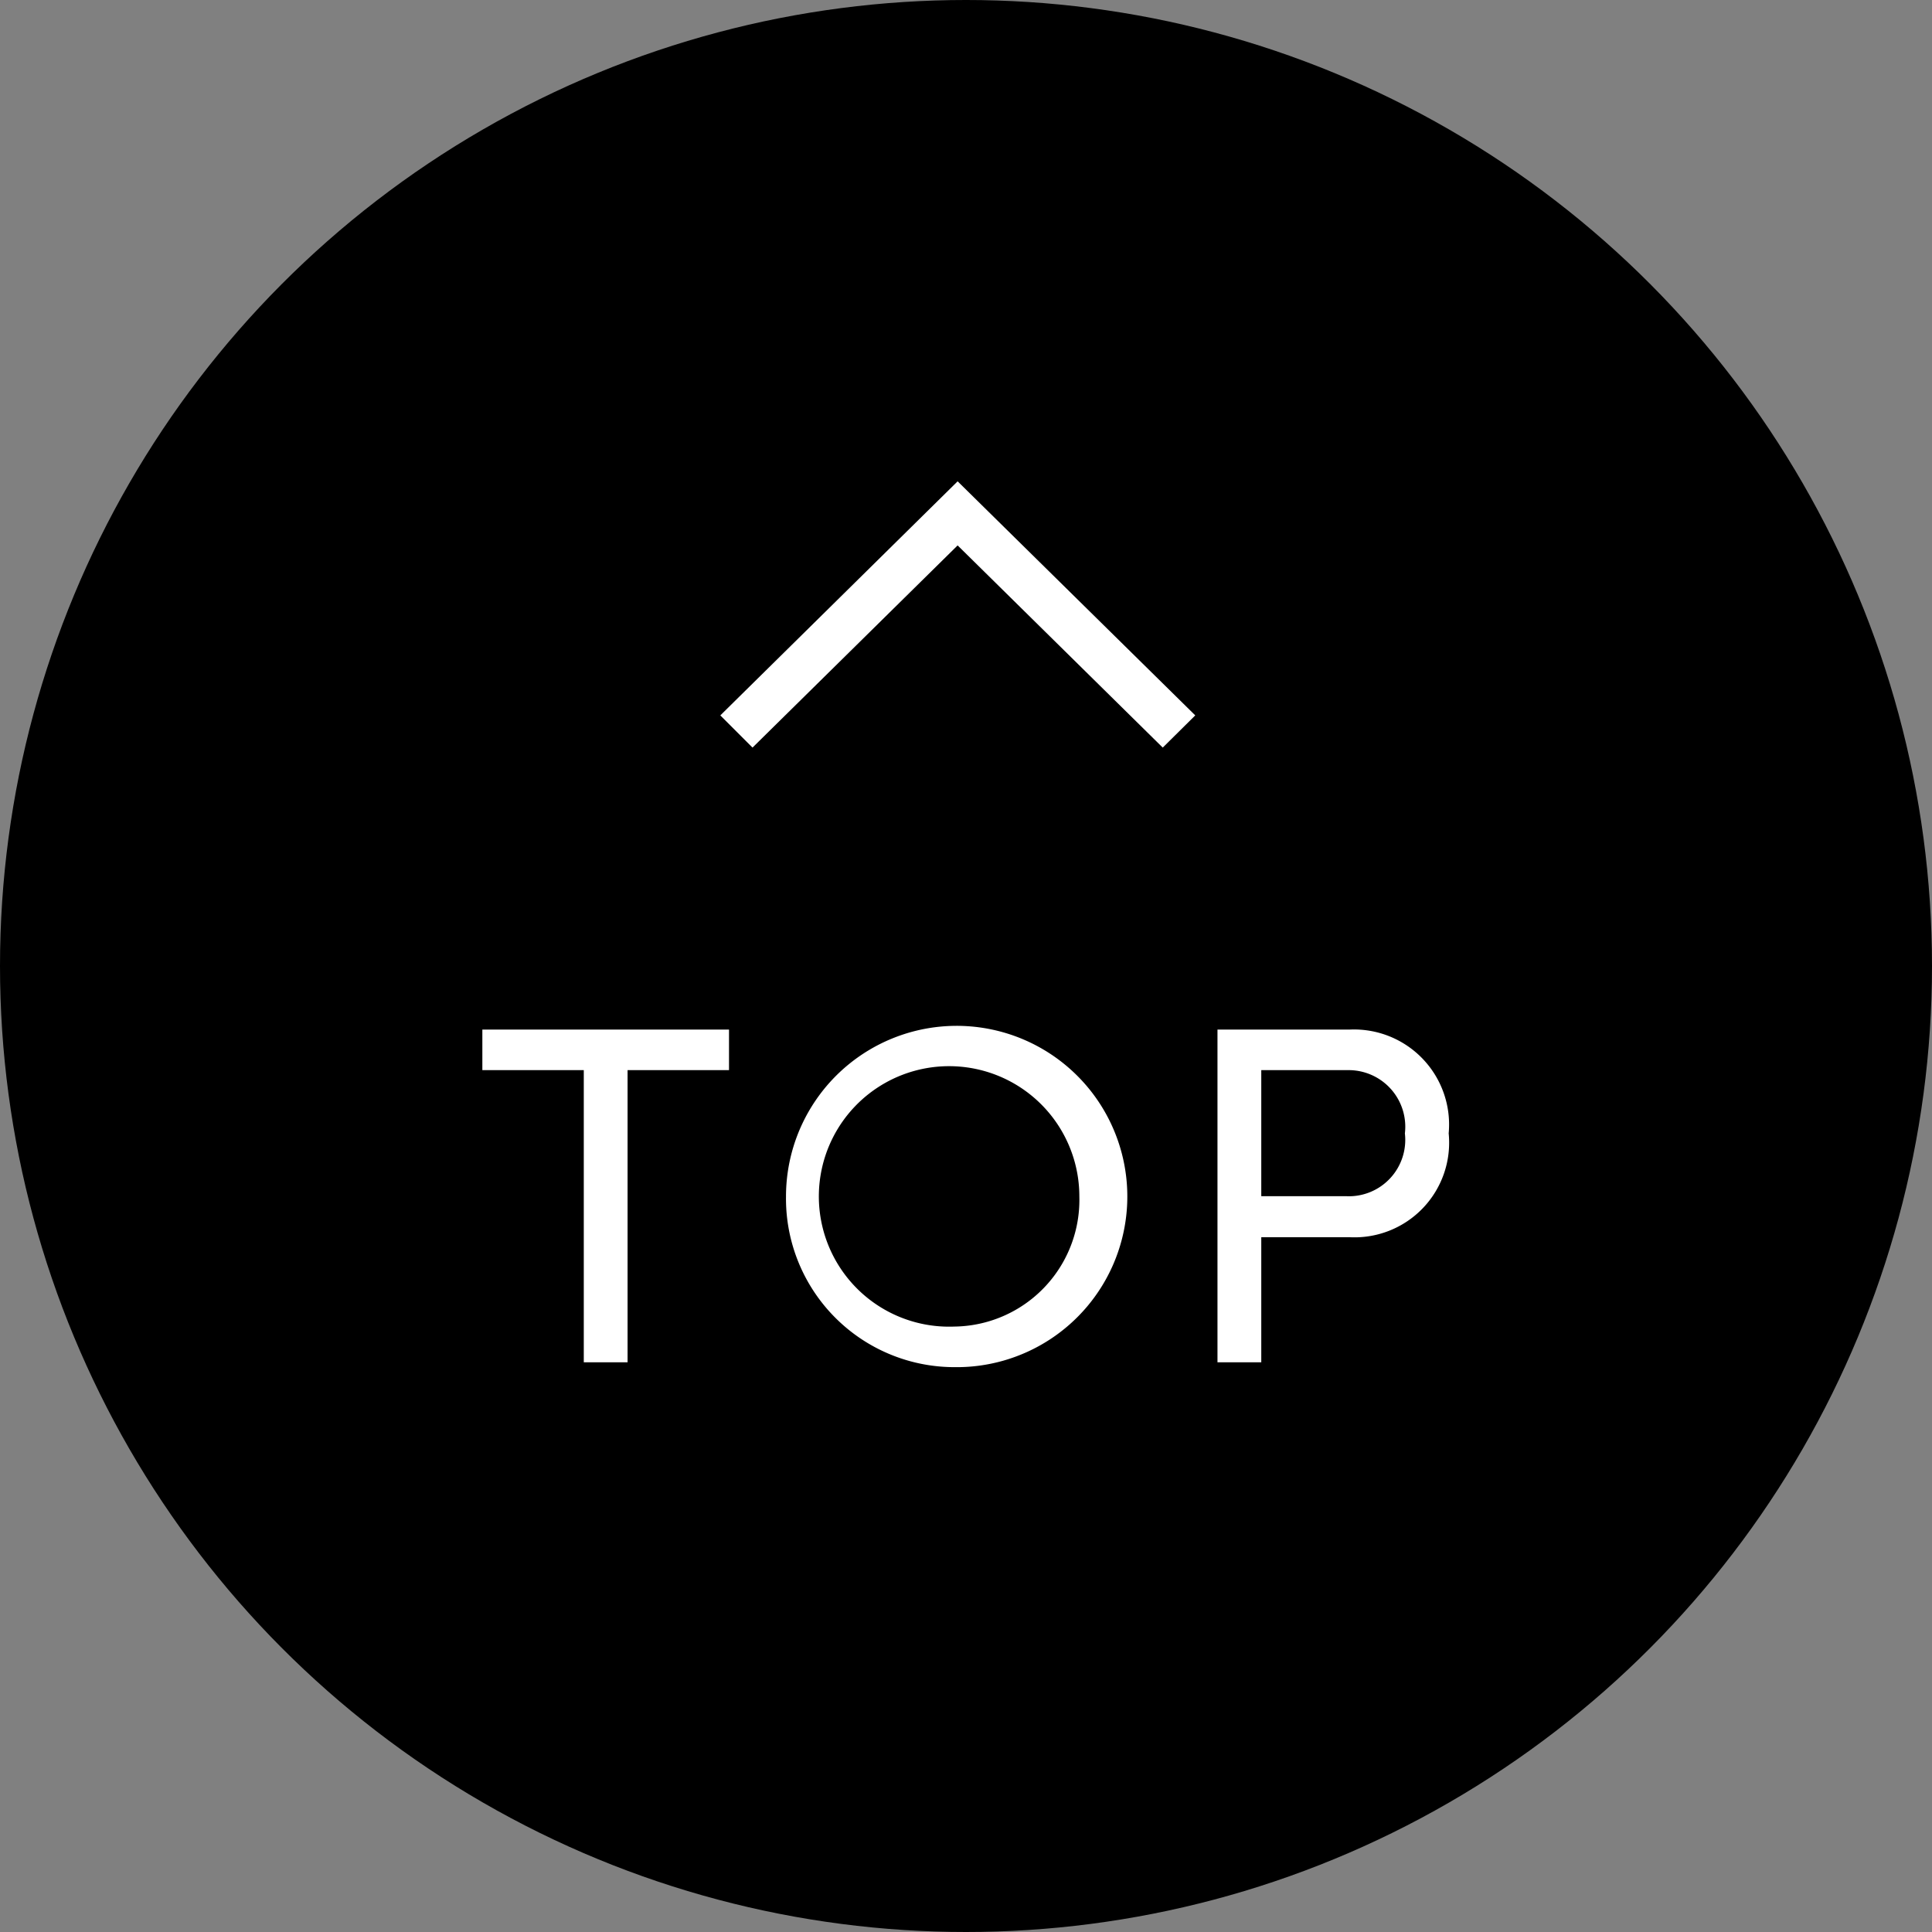 <svg id="pagetop" xmlns="http://www.w3.org/2000/svg" width="60" height="60"><rect width="100%" height="100%" fill="#808080" stroke="none"/><defs><style>.cls-1{fill:#fff;fill-rule:evenodd}</style></defs><circle id="楕円形_827" data-name="楕円形 827" cx="30" cy="30" r="30"/><path id="TOP_" data-name="TOP" class="cls-1" d="M1211.39 36.224h-7.66v1.26h3.15v9.074h1.36v-9.074h3.15v-1.26Zm6.99 10.484a5.3 5.3 0 1 0-5.22-5.295 5.234 5.234 0 0 0 5.22 5.295Zm0-1.26a4.045 4.045 0 1 1 3.89-4.035 3.932 3.932 0 0 1-3.89 4.035Zm12.29-9.224h-4.11v10.334h1.36v-3.885h2.75a2.939 2.939 0 0 0 3.07-3.225 2.953 2.953 0 0 0-3.07-3.224Zm-.09 5.175h-2.66v-3.915h2.73a1.758 1.758 0 0 1 1.73 1.965 1.751 1.751 0 0 1-1.8 1.951Z" transform="translate(-1188.75 -4.25)"/><path id="シェイプ_5_のコピー" data-name="シェイプ 5 のコピー" class="cls-1" d="m1211.12 26.467 1 1 6.37-6.279 6.37 6.279 1.01-1-7.38-7.269Zm0 .924" transform="translate(-1188.75 -4.25)"/></svg>